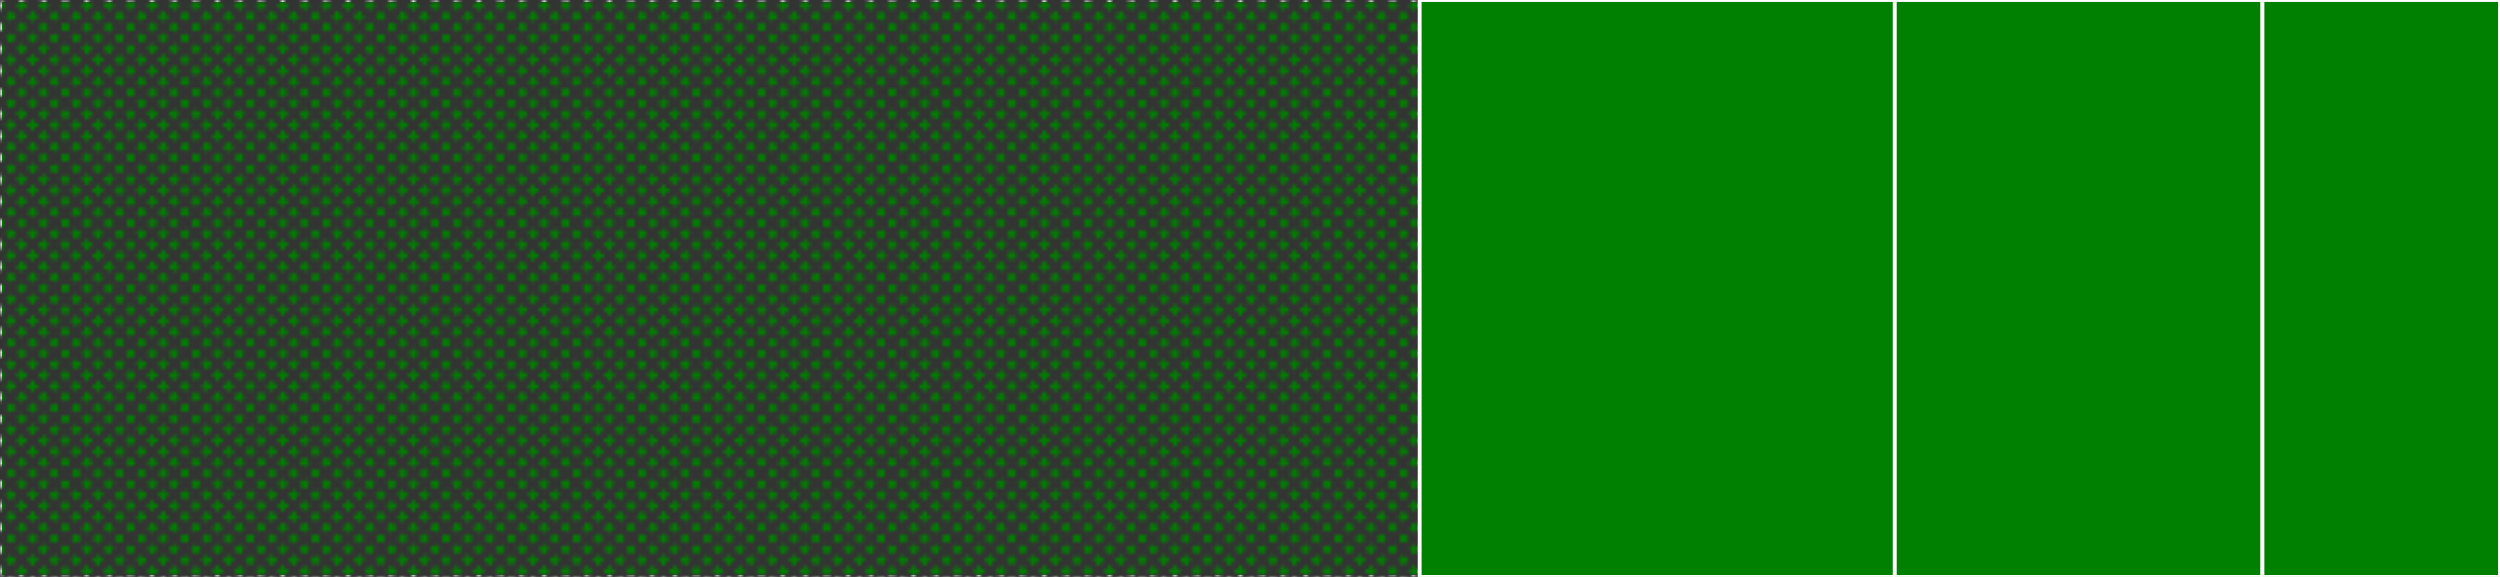 <svg baseProfile="full" width="650" height="150" viewBox="0 0 650 150" version="1.1"
xmlns="http://www.w3.org/2000/svg" xmlns:ev="http://www.w3.org/2001/xml-events"
xmlns:xlink="http://www.w3.org/1999/xlink">

<rect x="0" y="0" width="650" height="150" fill="#333333" stroke="none"/>

<style>rect.s{mask:url(#mask);}</style>
<defs>
  <pattern id="white" width="4" height="4" patternUnits="userSpaceOnUse" patternTransform="rotate(45)">
    <rect width="2" height="2" transform="translate(0,0)" fill="white"></rect>
  </pattern>
  <mask id="mask">
    <rect x="0" y="0" width="100%" height="100%" fill="url(#white)"></rect>
  </mask>
</defs>

<rect x="0" y="0" width="369.118" height="150.0" fill="green" stroke="white" stroke-width="1" class="s tooltipped" data-content="index.ts"><title>index.ts</title></rect>
<rect x="369.118" y="0" width="123.529" height="150.0" fill="green" stroke="white" stroke-width="1" class=" tooltipped" data-content="utils/type-helpers.ts"><title>utils/type-helpers.ts</title></rect>
<rect x="492.647" y="0" width="95.588" height="150.0" fill="green" stroke="white" stroke-width="1" class=" tooltipped" data-content="utils/type-detectors.ts"><title>utils/type-detectors.ts</title></rect>
<rect x="588.235" y="0" width="61.765" height="150" fill="green" stroke="white" stroke-width="1" class=" tooltipped" data-content="utils/helpers.ts"><title>utils/helpers.ts</title></rect>
</svg>